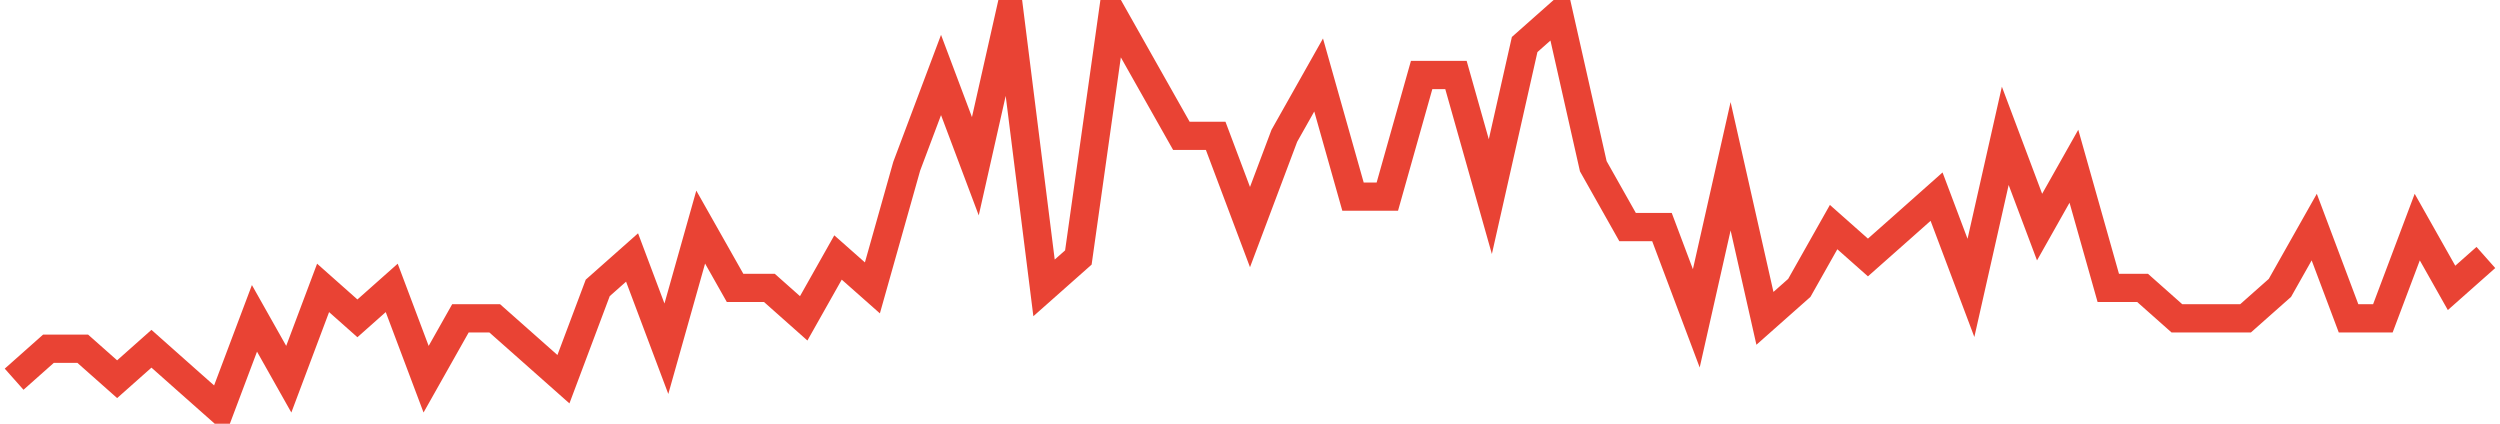 <?xml version="1.0" encoding="UTF-8"?>
<svg xmlns="http://www.w3.org/2000/svg" xmlns:xlink="http://www.w3.org/1999/xlink" width="177pt" height="30pt" viewBox="0 0 177 30" version="1.1">
<g id="surface499646">
<path style="fill:none;stroke-width:2;stroke-linecap:butt;stroke-linejoin:miter;stroke:rgb(91.373%,26.275%,20.392%);stroke-opacity:1;stroke-miterlimit:10;" d="M 1 26.848 L 3.43 24.691 L 5.859 24.691 L 8.293 26.848 L 10.723 24.691 L 13.152 26.848 L 15.582 29 L 18.016 22.539 L 20.445 26.848 L 22.875 20.383 L 25.305 22.539 L 27.734 20.383 L 30.168 26.848 L 32.598 22.539 L 35.027 22.539 L 37.457 24.691 L 39.891 26.848 L 42.32 20.383 L 44.75 18.23 L 47.18 24.691 L 49.609 16.078 L 52.043 20.383 L 54.473 20.383 L 56.902 22.539 L 59.332 18.23 L 61.766 20.383 L 64.195 11.77 L 66.625 5.309 L 69.055 11.77 L 71.484 1 L 73.918 20.383 L 76.348 18.23 L 78.777 1 L 81.207 5.309 L 83.641 9.617 L 86.07 9.617 L 88.5 16.078 L 90.93 9.617 L 93.359 5.309 L 95.793 13.922 L 98.223 13.922 L 100.652 5.309 L 103.082 5.309 L 105.516 13.922 L 107.945 3.152 L 110.375 1 L 112.805 11.77 L 115.234 16.078 L 117.668 16.078 L 120.098 22.539 L 122.527 11.77 L 124.957 22.539 L 127.391 20.383 L 129.82 16.078 L 132.25 18.23 L 134.68 16.078 L 137.109 13.922 L 139.543 20.383 L 141.973 9.617 L 144.402 16.078 L 146.832 11.77 L 149.266 20.383 L 151.695 20.383 L 154.125 22.539 L 158.984 22.539 L 161.418 20.383 L 163.848 16.078 L 166.277 22.539 L 168.707 22.539 L 171.141 16.078 L 173.57 20.383 L 176 18.23 "/>
</g>
</svg>

